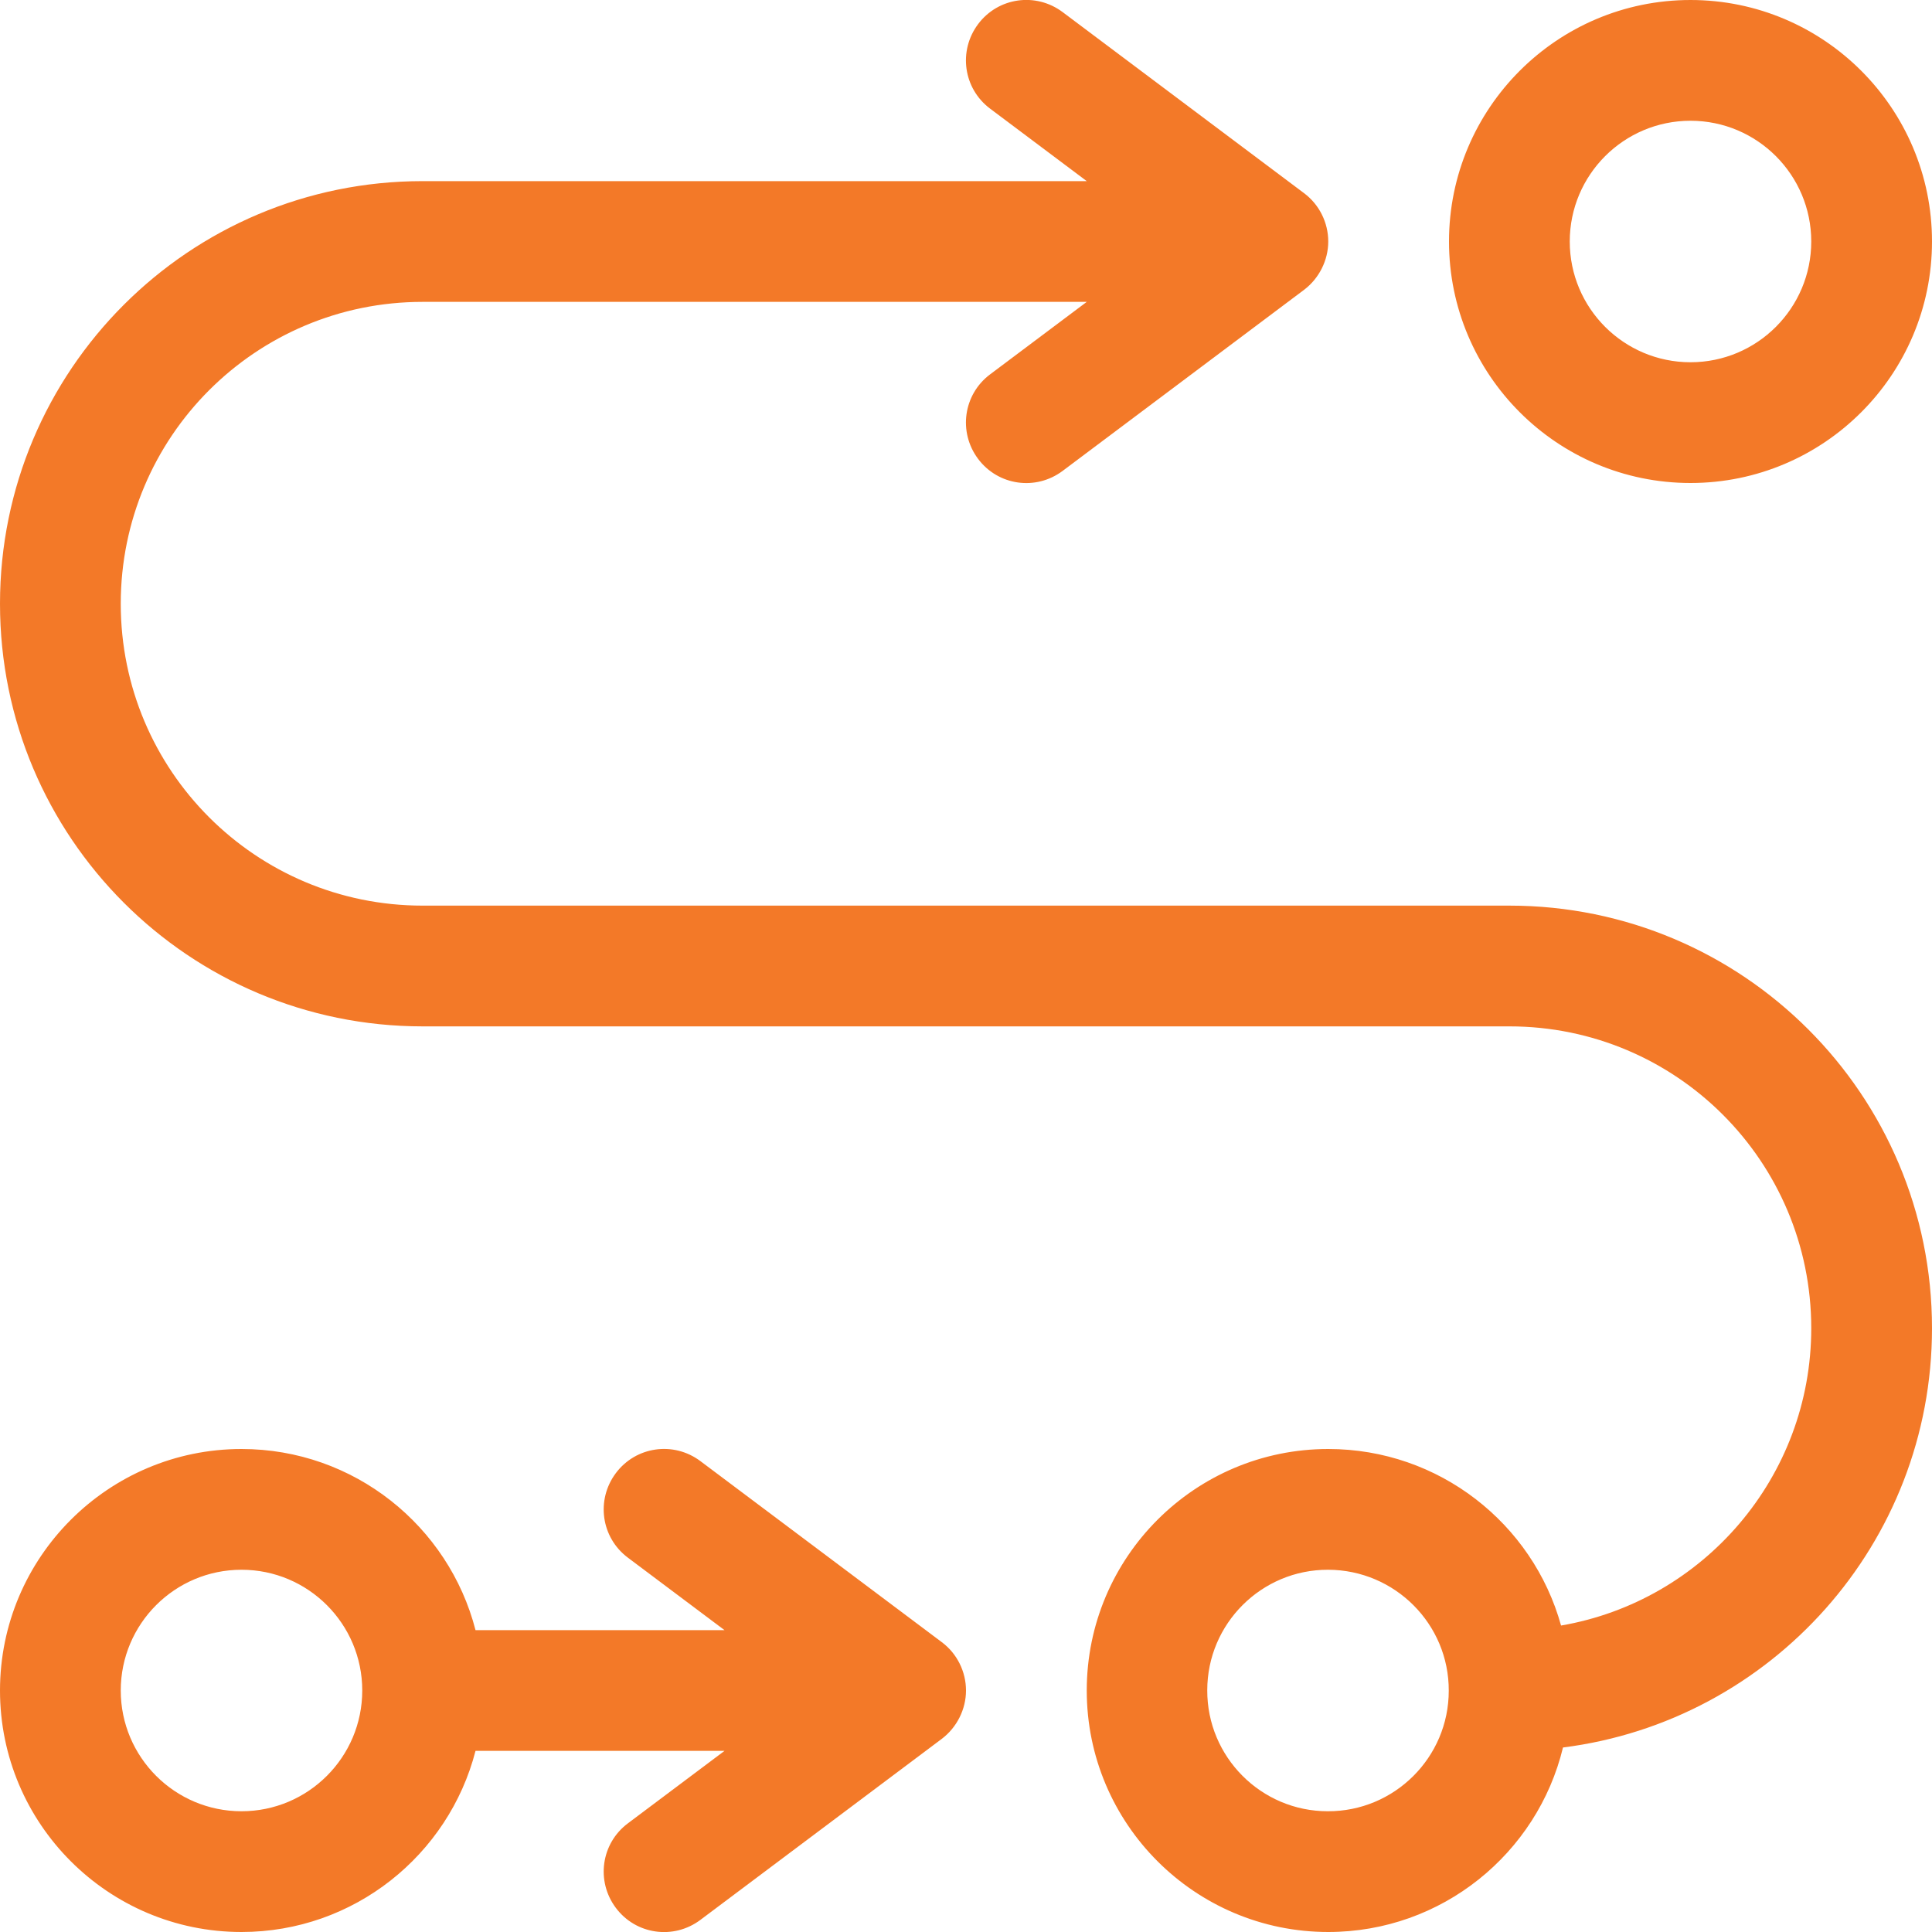 <?xml version="1.0" encoding="UTF-8"?>
<svg xmlns="http://www.w3.org/2000/svg" id="Layer_1" data-name="Layer 1" viewBox="0 0 80 80">
  <defs>
    <style>
      .cls-1 {
        fill: #f37928;
        stroke-width: 0px;
      }
    </style>
  </defs>
  <path class="cls-1" d="M44,.5c-1.11-.83-2.67-.61-3.5.5-.83,1.11-.61,2.67.5,3.5l4,3h-27.5C7.83,7.5,0,15.33,0,25s7.83,17.5,17.5,17.5h45c6.91,0,12.5,5.59,12.5,12.5,0,6.17-4.48,11.3-10.36,12.31-1.17-4.22-5.05-7.31-9.64-7.31-5.52,0-10,4.48-10,10s4.48,10,10,10c4.7,0,8.66-3.25,9.72-7.64,8.62-1.09,15.28-8.45,15.28-17.36,0-9.67-7.83-17.5-17.5-17.5H17.5c-6.91,0-12.5-5.59-12.5-12.5s5.59-12.5,12.5-12.5h27.5l-4,3c-1.11.83-1.33,2.39-.5,3.5s2.39,1.33,3.5.5l10-7.5c.62-.47,1-1.22,1-2s-.37-1.53-1-2L44,.5h0ZM54.98,75c-2.76,0-5-2.25-4.99-5.01,0-2.76,2.25-5,5.01-4.99s5,2.25,4.99,5.01c0,2.76-2.25,5-5.01,4.99ZM70,5c2.76,0,5,2.24,5,5s-2.24,5-5,5-5-2.24-5-5,2.24-5,5-5ZM70,20c5.52,0,10-4.48,10-10S75.52,0,70,0s-10,4.48-10,10,4.48,10,10,10ZM19.69,67.5c-1.11-4.31-5.03-7.5-9.69-7.5C4.49,60,0,64.48,0,70s4.48,10,10,10c4.66,0,8.58-3.19,9.69-7.5h10.31l-4,3c-1.11.83-1.33,2.39-.5,3.5s2.39,1.33,3.5.5l10-7.5c.62-.47,1-1.22,1-2s-.37-1.53-1-2l-10-7.5c-1.11-.83-2.67-.61-3.5.5s-.61,2.67.5,3.5l4,3h-10.31ZM5,70c0-2.76,2.24-5,5-5s5,2.24,5,5-2.24,5-5,5-5-2.24-5-5Z"></path>
</svg>
